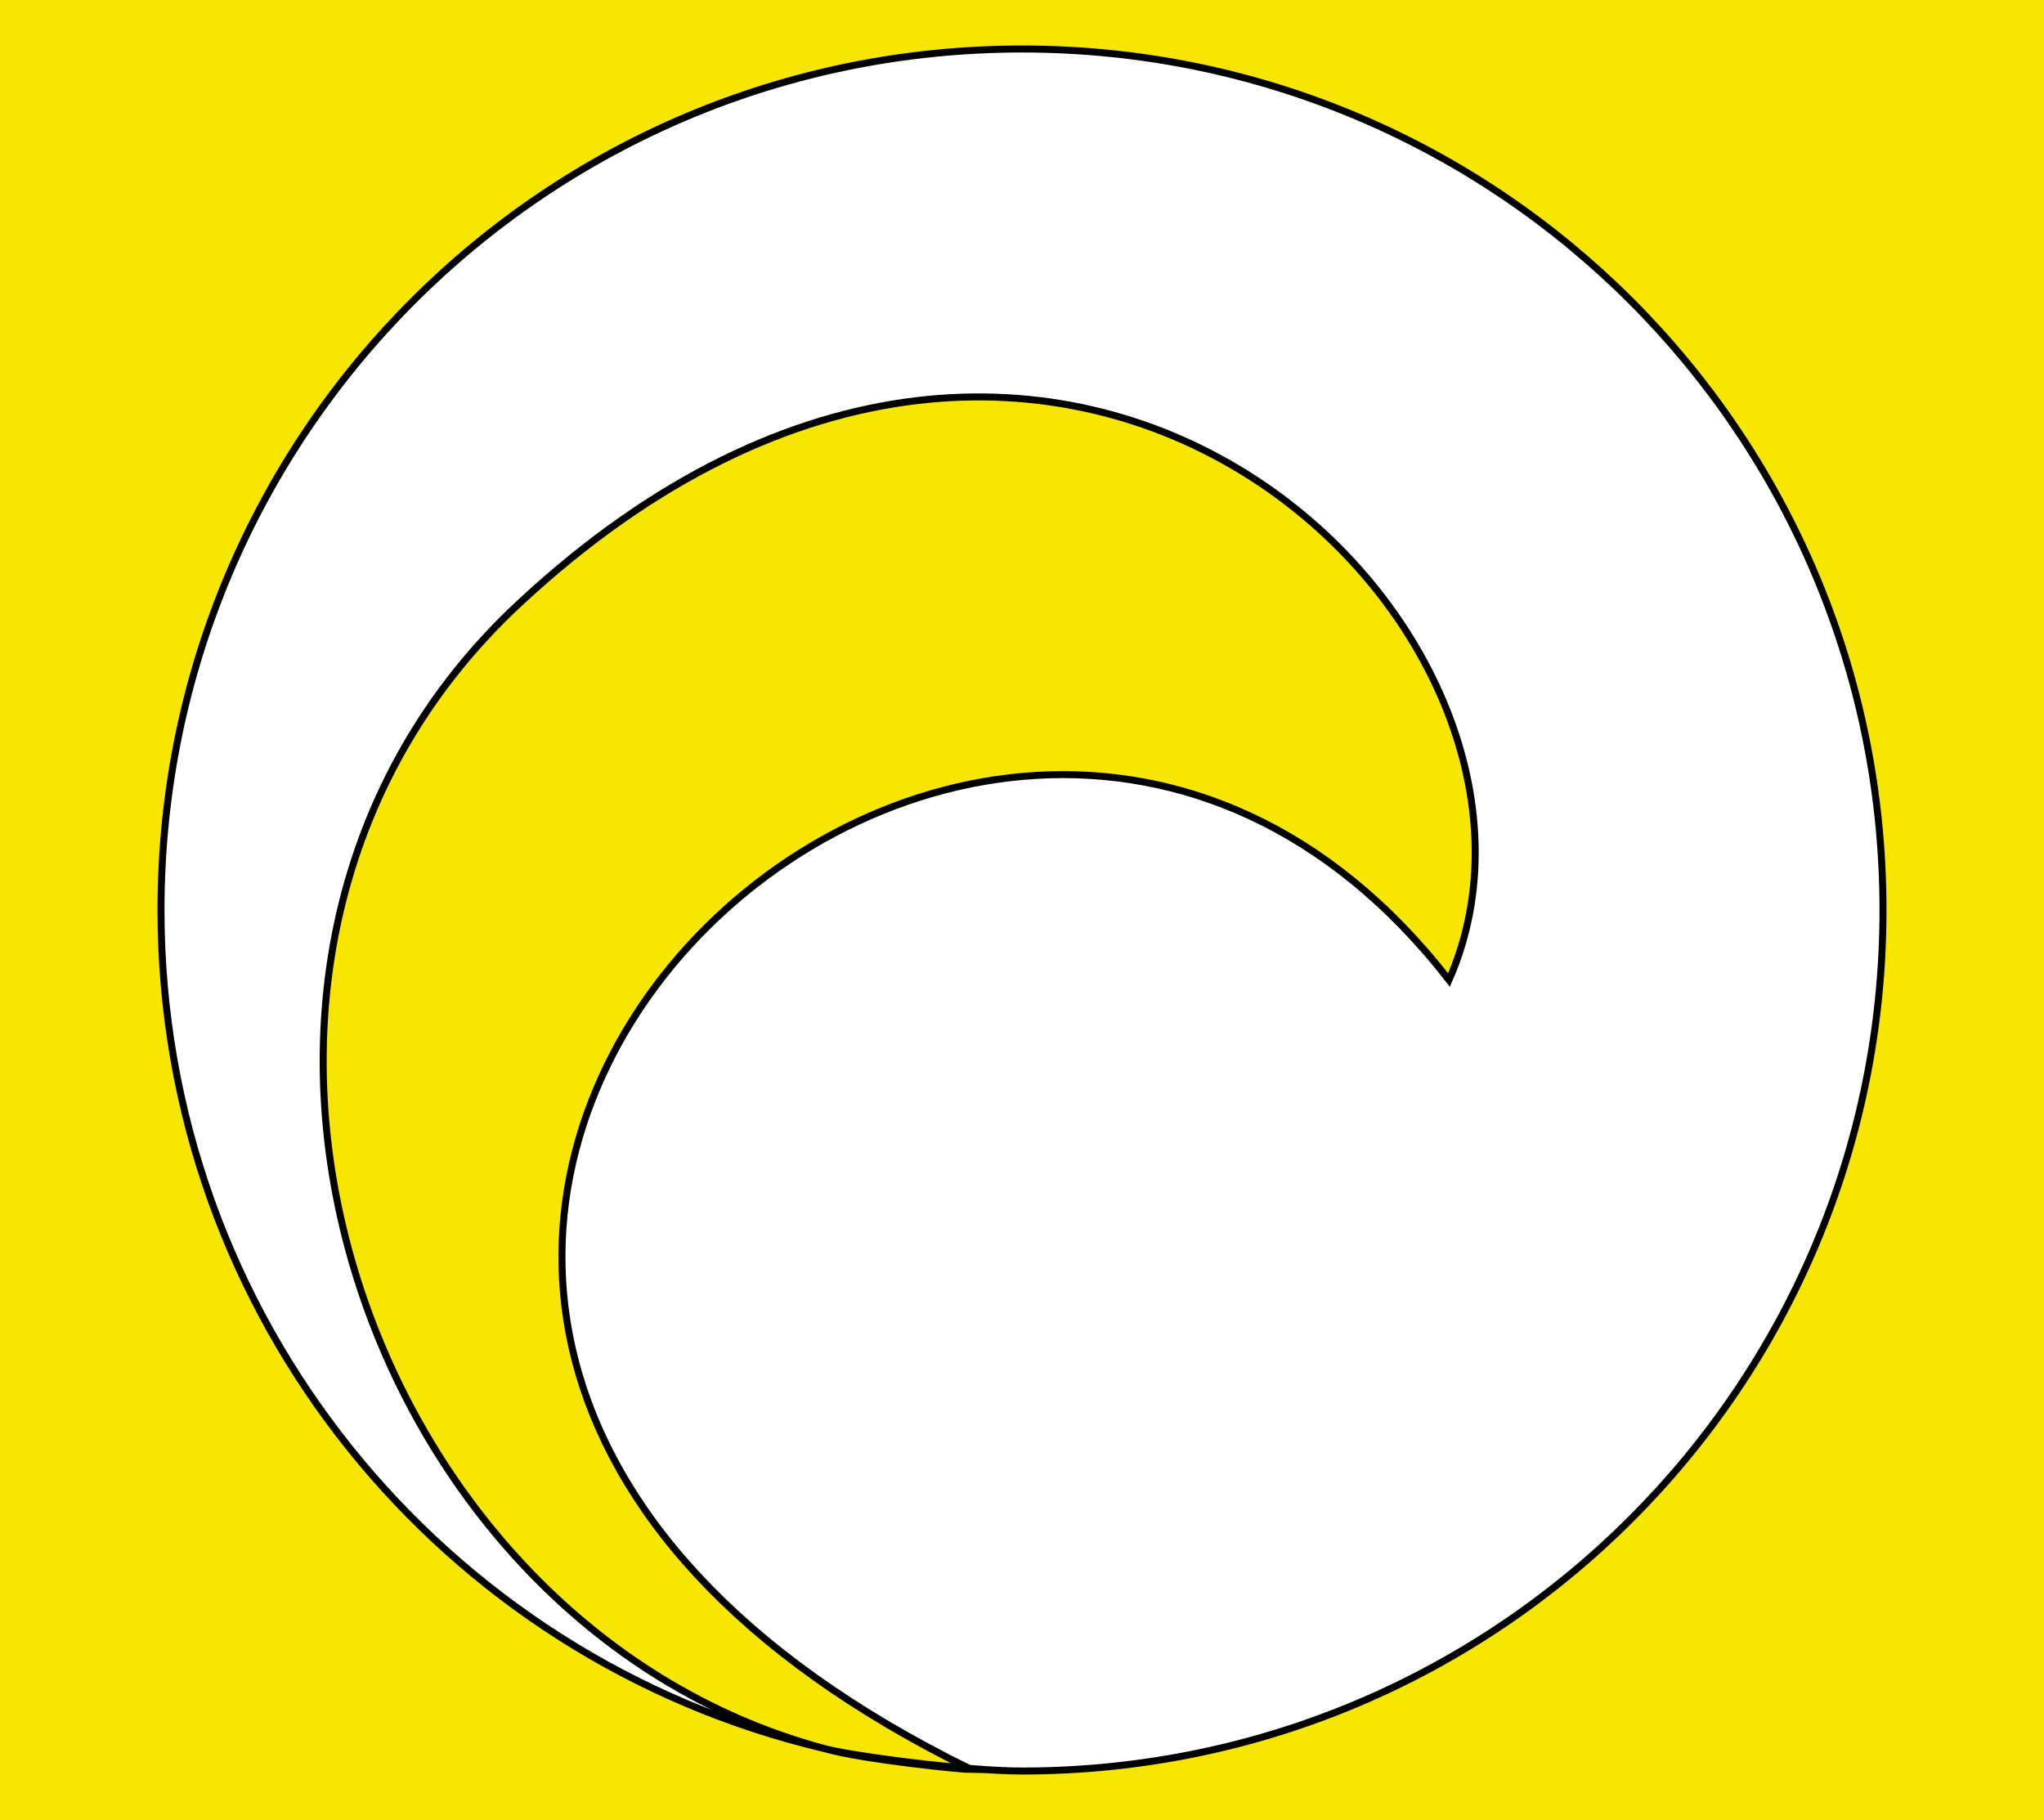 <?xml version="1.0"?>
<!-- Generator: Adobe Illustrator 18.0.0, SVG Export Plug-In . SVG Version: 6.00 Build 0)  -->
<svg
    xmlns="http://www.w3.org/2000/svg"
    xmlns:xlink="http://www.w3.org/1999/xlink"
    xmlns:svg="http://www.w3.org/2000/svg"
    xmlns:inkscape="http://www.inkscape.org/namespaces/inkscape"
    xmlns:sodipodi="http://sodipodi.sourceforge.net/DTD/sodipodi-0.dtd"
    xmlns:ns1="http://sozi.baierouge.fr"
    xmlns:dc="http://purl.org/dc/elements/1.1/"
    xmlns:cc="http://web.resource.org/cc/"
    xmlns:rdf="http://www.w3.org/1999/02/22-rdf-syntax-ns#"
    version="1.1"
    id="Layer_2"
    x="0px"
    y="0px"
    viewBox="0 0 146 130"
    style="enable-background:new 0 0 146 130;"
    xml:space="preserve"
  >
<style
      type="text/css"
    >
	.st0{fill:#F7E600;}
	.st1{fill:#FFFFFF;stroke:#000000;stroke-width:0.5;stroke-miterlimit:10;}
</style
  >
<rect
      class="st0"
      width="146"
      height="130"
  />
<g
    >
	<path
        class="st1"
        d="M73,3.5C39,3.5,11.5,31,11.5,65c0,29.1,20.2,53.5,47.4,59.9C25.3,115.9,9.7,68.4,37.2,43   c38.6-35.8,77.2,2.2,66.3,27c-34.5-44.4-102.3,23-34.1,56.4c-0.6,0-7.7-0.7-10.5-1.5c1.8,0.5,10,1.6,14.1,1.6   c34,0,61.5-27.5,61.5-61.5S107,3.5,73,3.5z"
    />
</g
  >
</svg
>
